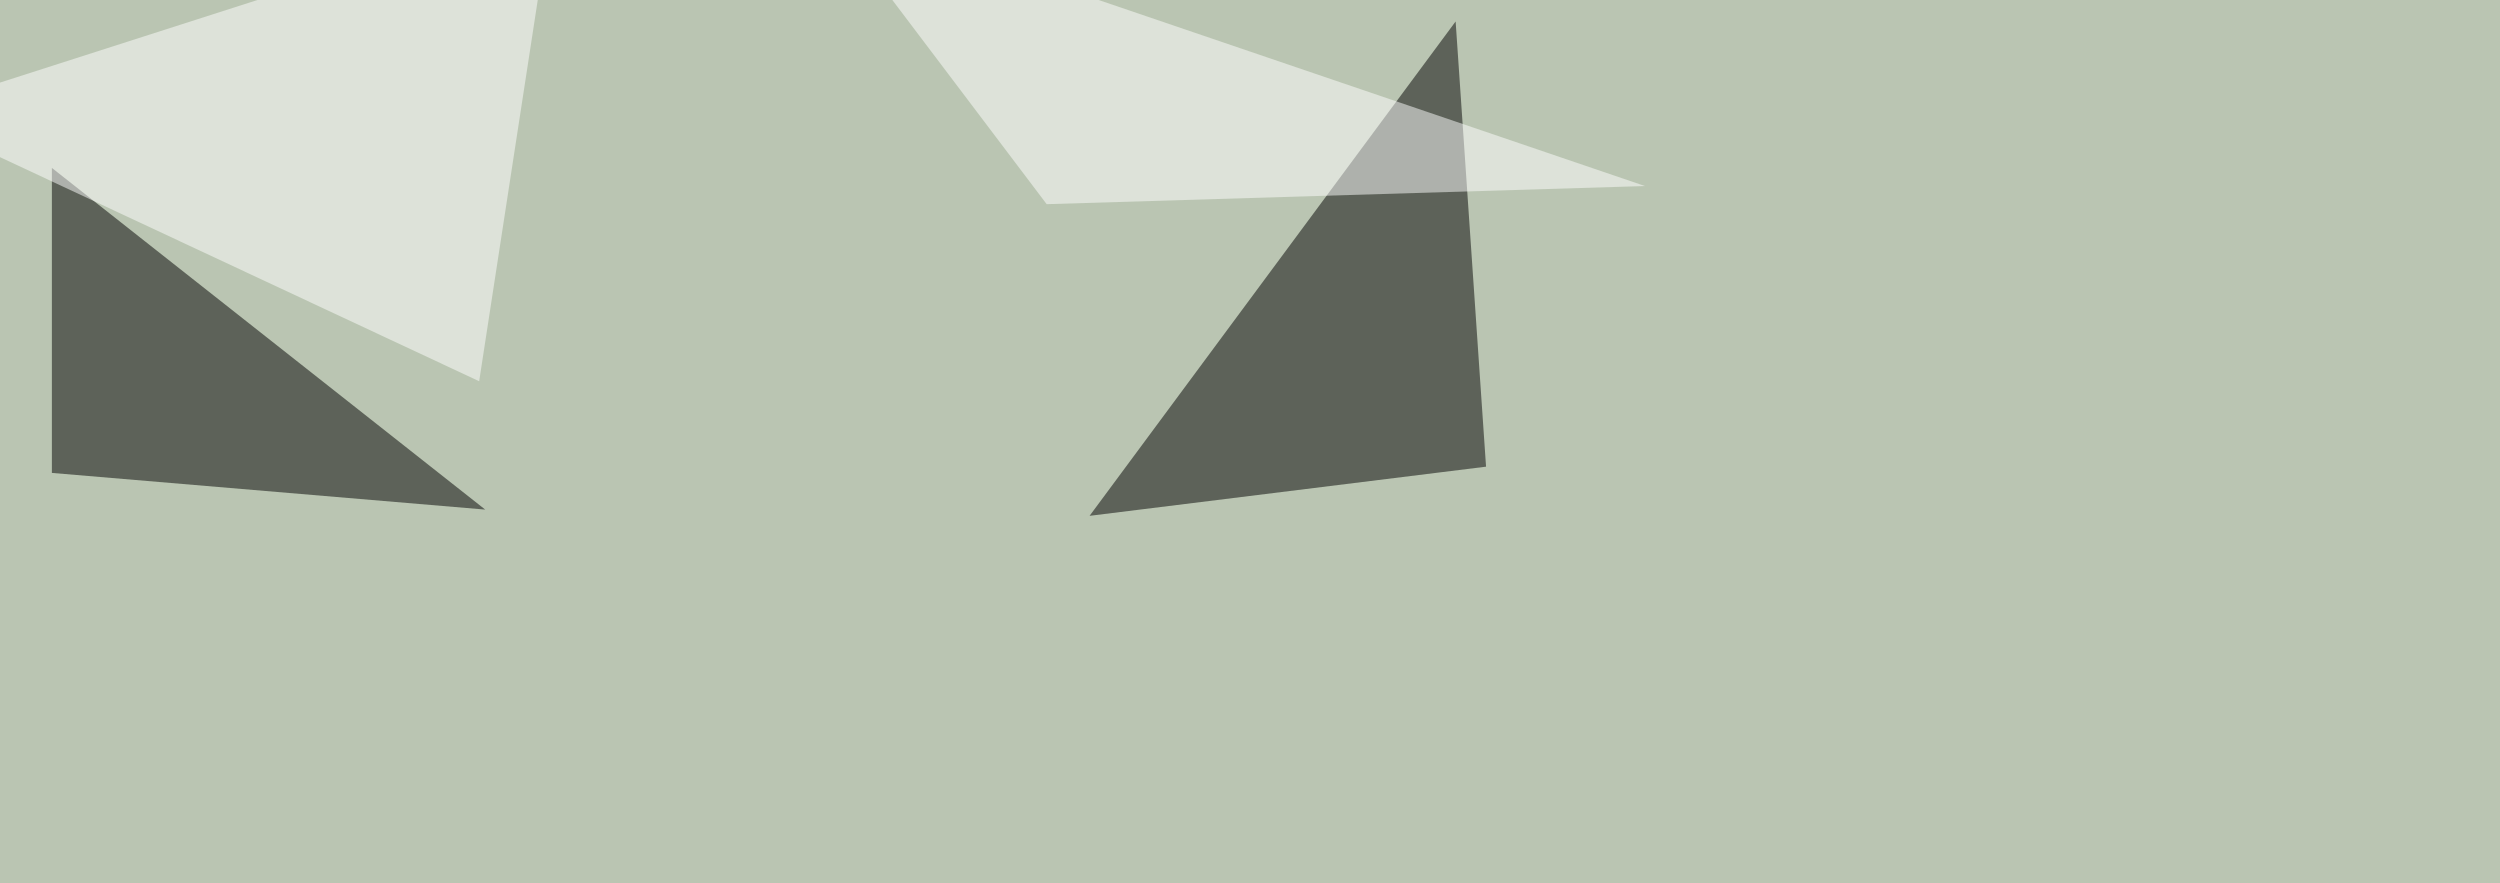 <svg xmlns="http://www.w3.org/2000/svg" width="1200" height="424" ><filter id="a"><feGaussianBlur stdDeviation="55"/></filter><rect width="100%" height="100%" fill="#bac5b2"/><g filter="url(#a)"><g fill-opacity=".5"><path d="M523 247.6L713.3 224 698.7 10.3zM24.9 227l208 17.6-208-164z"/><path fill="#fff" d="M265.1-45.4L230 183-45.4 54.2zm128.9 0L502.4 98l287.2-8.7z"/></g></g></svg>